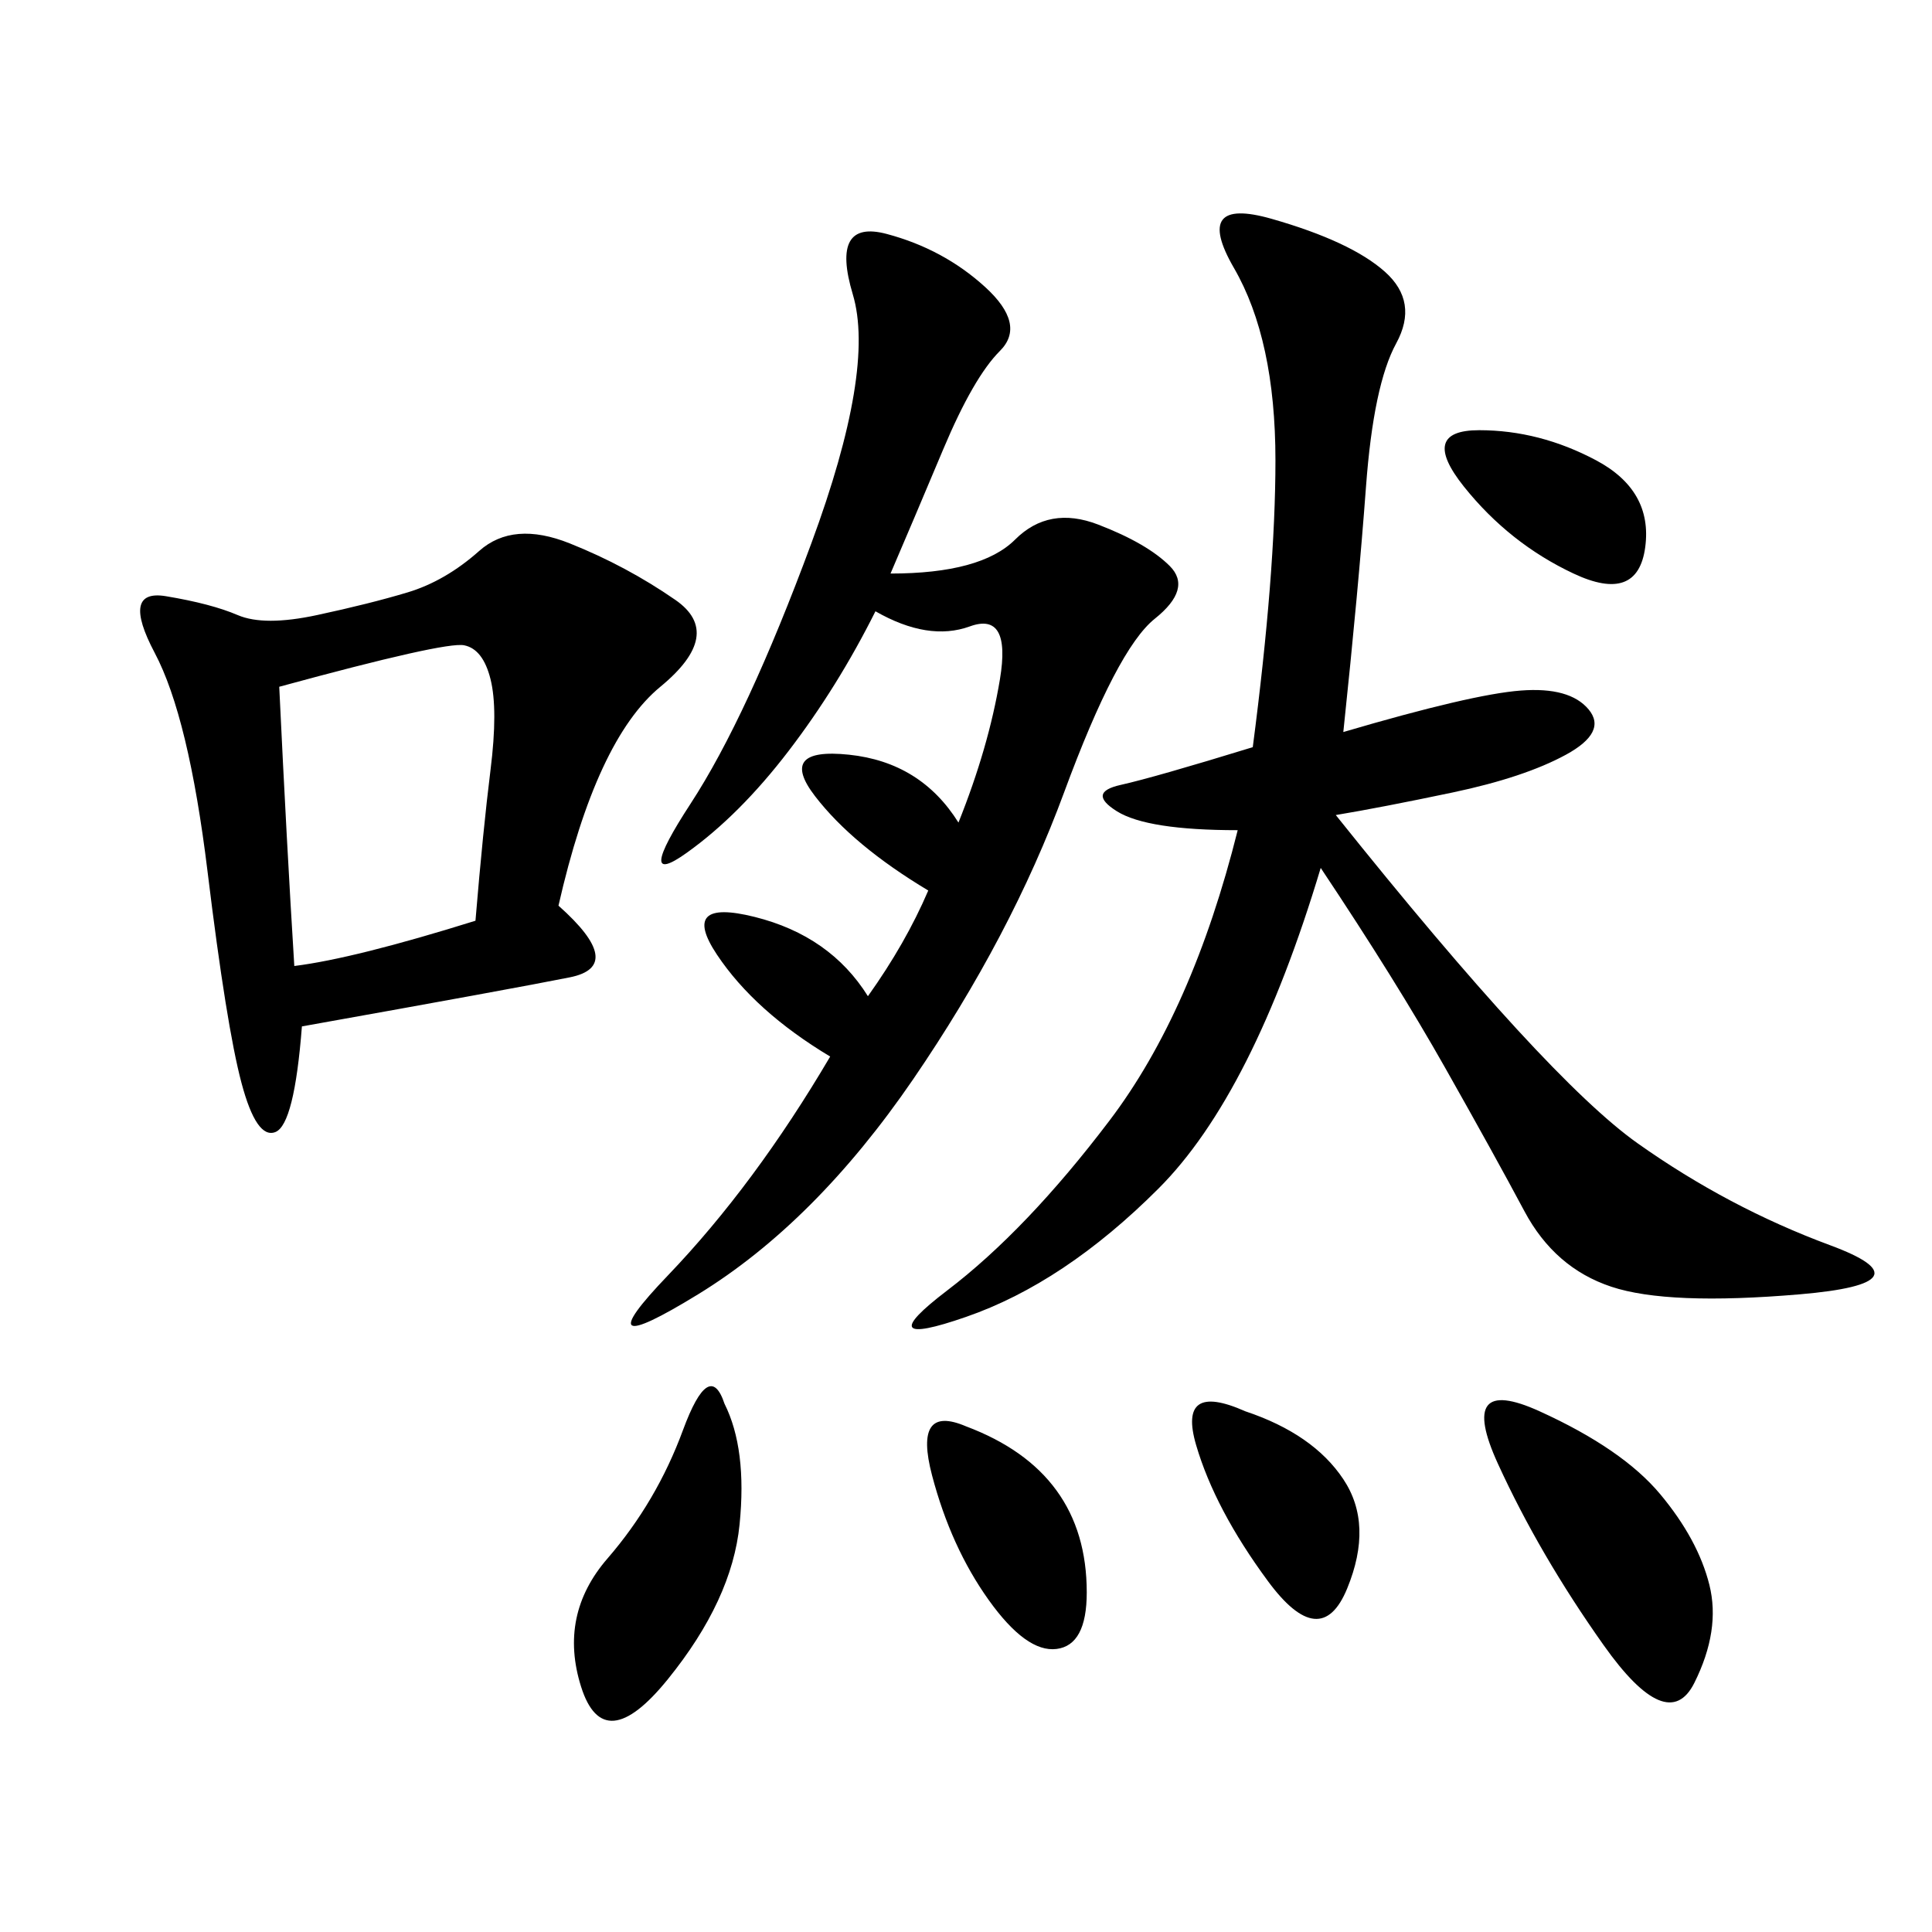 <svg xmlns="http://www.w3.org/2000/svg" xmlns:xlink="http://www.w3.org/1999/xlink" width="300" height="300"><path d="M208.59 113.67Q228.52 107.81 236.13 107.23Q243.75 106.64 246.68 110.16Q249.61 113.67 243.16 117.19Q236.72 120.70 225.59 123.05Q214.45 125.39 207.42 126.56L207.42 126.56Q240.23 167.58 254.30 177.54Q268.36 187.50 284.18 193.36Q300 199.22 279.49 200.98Q258.98 202.73 250.20 199.80Q241.41 196.88 236.72 188.09Q232.03 179.30 224.41 165.82Q216.80 152.34 205.08 134.77L205.08 134.77Q194.53 169.92 179.88 184.57Q165.23 199.22 150 204.49Q134.77 209.77 147.07 200.39Q159.38 191.02 172.27 174.02Q185.16 157.03 192.19 128.91L192.19 128.91Q178.13 128.91 173.44 125.98Q168.75 123.05 174.02 121.88Q179.30 120.70 194.53 116.02L194.53 116.02Q198.05 89.06 198.05 71.48L198.05 71.48Q198.05 52.73 191.60 41.60Q185.16 30.47 197.46 33.98Q209.77 37.50 215.04 42.19Q220.31 46.88 216.80 53.32Q213.28 59.77 212.11 75.59Q210.94 91.41 208.59 113.67L208.59 113.67ZM86.72 140.63Q97.27 150 88.48 151.76Q79.69 153.52 46.88 159.38L46.88 159.38Q45.70 174.61 42.77 175.78Q39.84 176.95 37.50 168.16Q35.16 159.38 32.23 135.35Q29.30 111.33 24.02 101.37Q18.75 91.41 25.78 92.58Q32.81 93.75 36.91 95.51Q41.02 97.27 49.22 95.51Q57.42 93.75 63.28 91.99Q69.14 90.23 74.41 85.55Q79.69 80.86 88.48 84.38Q97.27 87.89 104.88 93.16Q112.50 98.44 102.54 106.64Q92.58 114.84 86.72 140.63L86.72 140.63ZM138.28 89.06Q152.34 89.06 157.62 83.79Q162.89 78.52 170.51 81.45Q178.13 84.38 181.64 87.89Q185.16 91.41 179.30 96.09Q173.44 100.78 165.23 123.05Q157.03 145.31 141.80 167.58Q126.56 189.84 108.40 200.98Q90.23 212.11 103.71 198.05Q117.19 183.98 128.91 164.06L128.91 164.06Q117.19 157.03 111.33 148.24Q105.47 139.45 117.19 142.38Q128.91 145.31 134.77 154.69L134.77 154.69Q140.63 146.48 144.14 138.28L144.14 138.28Q132.42 131.25 126.56 123.63Q120.70 116.02 131.84 117.19Q142.97 118.36 148.83 127.73L148.83 127.73Q153.52 116.02 155.27 105.47Q157.03 94.92 150.59 97.27Q144.14 99.61 135.94 94.92L135.94 94.92Q130.08 106.64 122.46 116.60Q114.84 126.56 106.64 132.42Q98.44 138.28 107.23 124.80Q116.02 111.33 125.98 84.38Q135.94 57.42 132.42 45.70Q128.91 33.98 137.70 36.33Q146.48 38.67 152.93 44.53Q159.38 50.39 155.27 54.49Q151.17 58.59 146.48 69.73Q141.80 80.86 138.28 89.06L138.28 89.06ZM43.36 106.64Q44.53 131.25 45.70 150L45.70 150Q55.08 148.83 73.83 142.97L73.83 142.97Q75 128.91 76.17 119.53Q77.34 110.16 76.17 105.47Q75 100.78 72.07 100.20Q69.14 99.61 43.36 106.64L43.36 106.64ZM239.06 219.14Q251.95 225 257.81 232.03Q263.67 239.06 265.43 246.09Q267.19 253.13 263.09 261.33Q258.98 269.53 249.02 255.47Q239.06 241.41 232.62 227.34Q226.17 213.28 239.06 219.14L239.06 219.14ZM112.50 217.97Q116.02 225 114.84 236.72Q113.67 248.44 103.71 260.74Q93.75 273.05 90.23 261.91Q86.72 250.78 94.34 241.99Q101.95 233.20 106.05 222.07Q110.16 210.94 112.50 217.97L112.50 217.97ZM150 221.48Q159.38 225 164.06 231.45Q168.75 237.89 168.75 247.27L168.75 247.27Q168.75 255.47 164.06 256.05Q159.38 256.64 153.52 248.44Q147.66 240.23 144.73 229.10Q141.80 217.97 150 221.48L150 221.48ZM193.36 219.14Q203.91 222.66 208.59 229.69Q213.28 236.72 209.18 246.68Q205.08 256.64 196.88 245.51Q188.67 234.38 185.74 224.41Q182.81 214.45 193.36 219.14L193.36 219.14ZM229.69 66.80Q239.06 66.80 247.85 71.48Q256.64 76.17 255.47 84.96Q254.30 93.75 244.34 89.06Q234.38 84.38 227.34 75.59Q220.31 66.80 229.69 66.80L229.69 66.80Z"/></svg>
